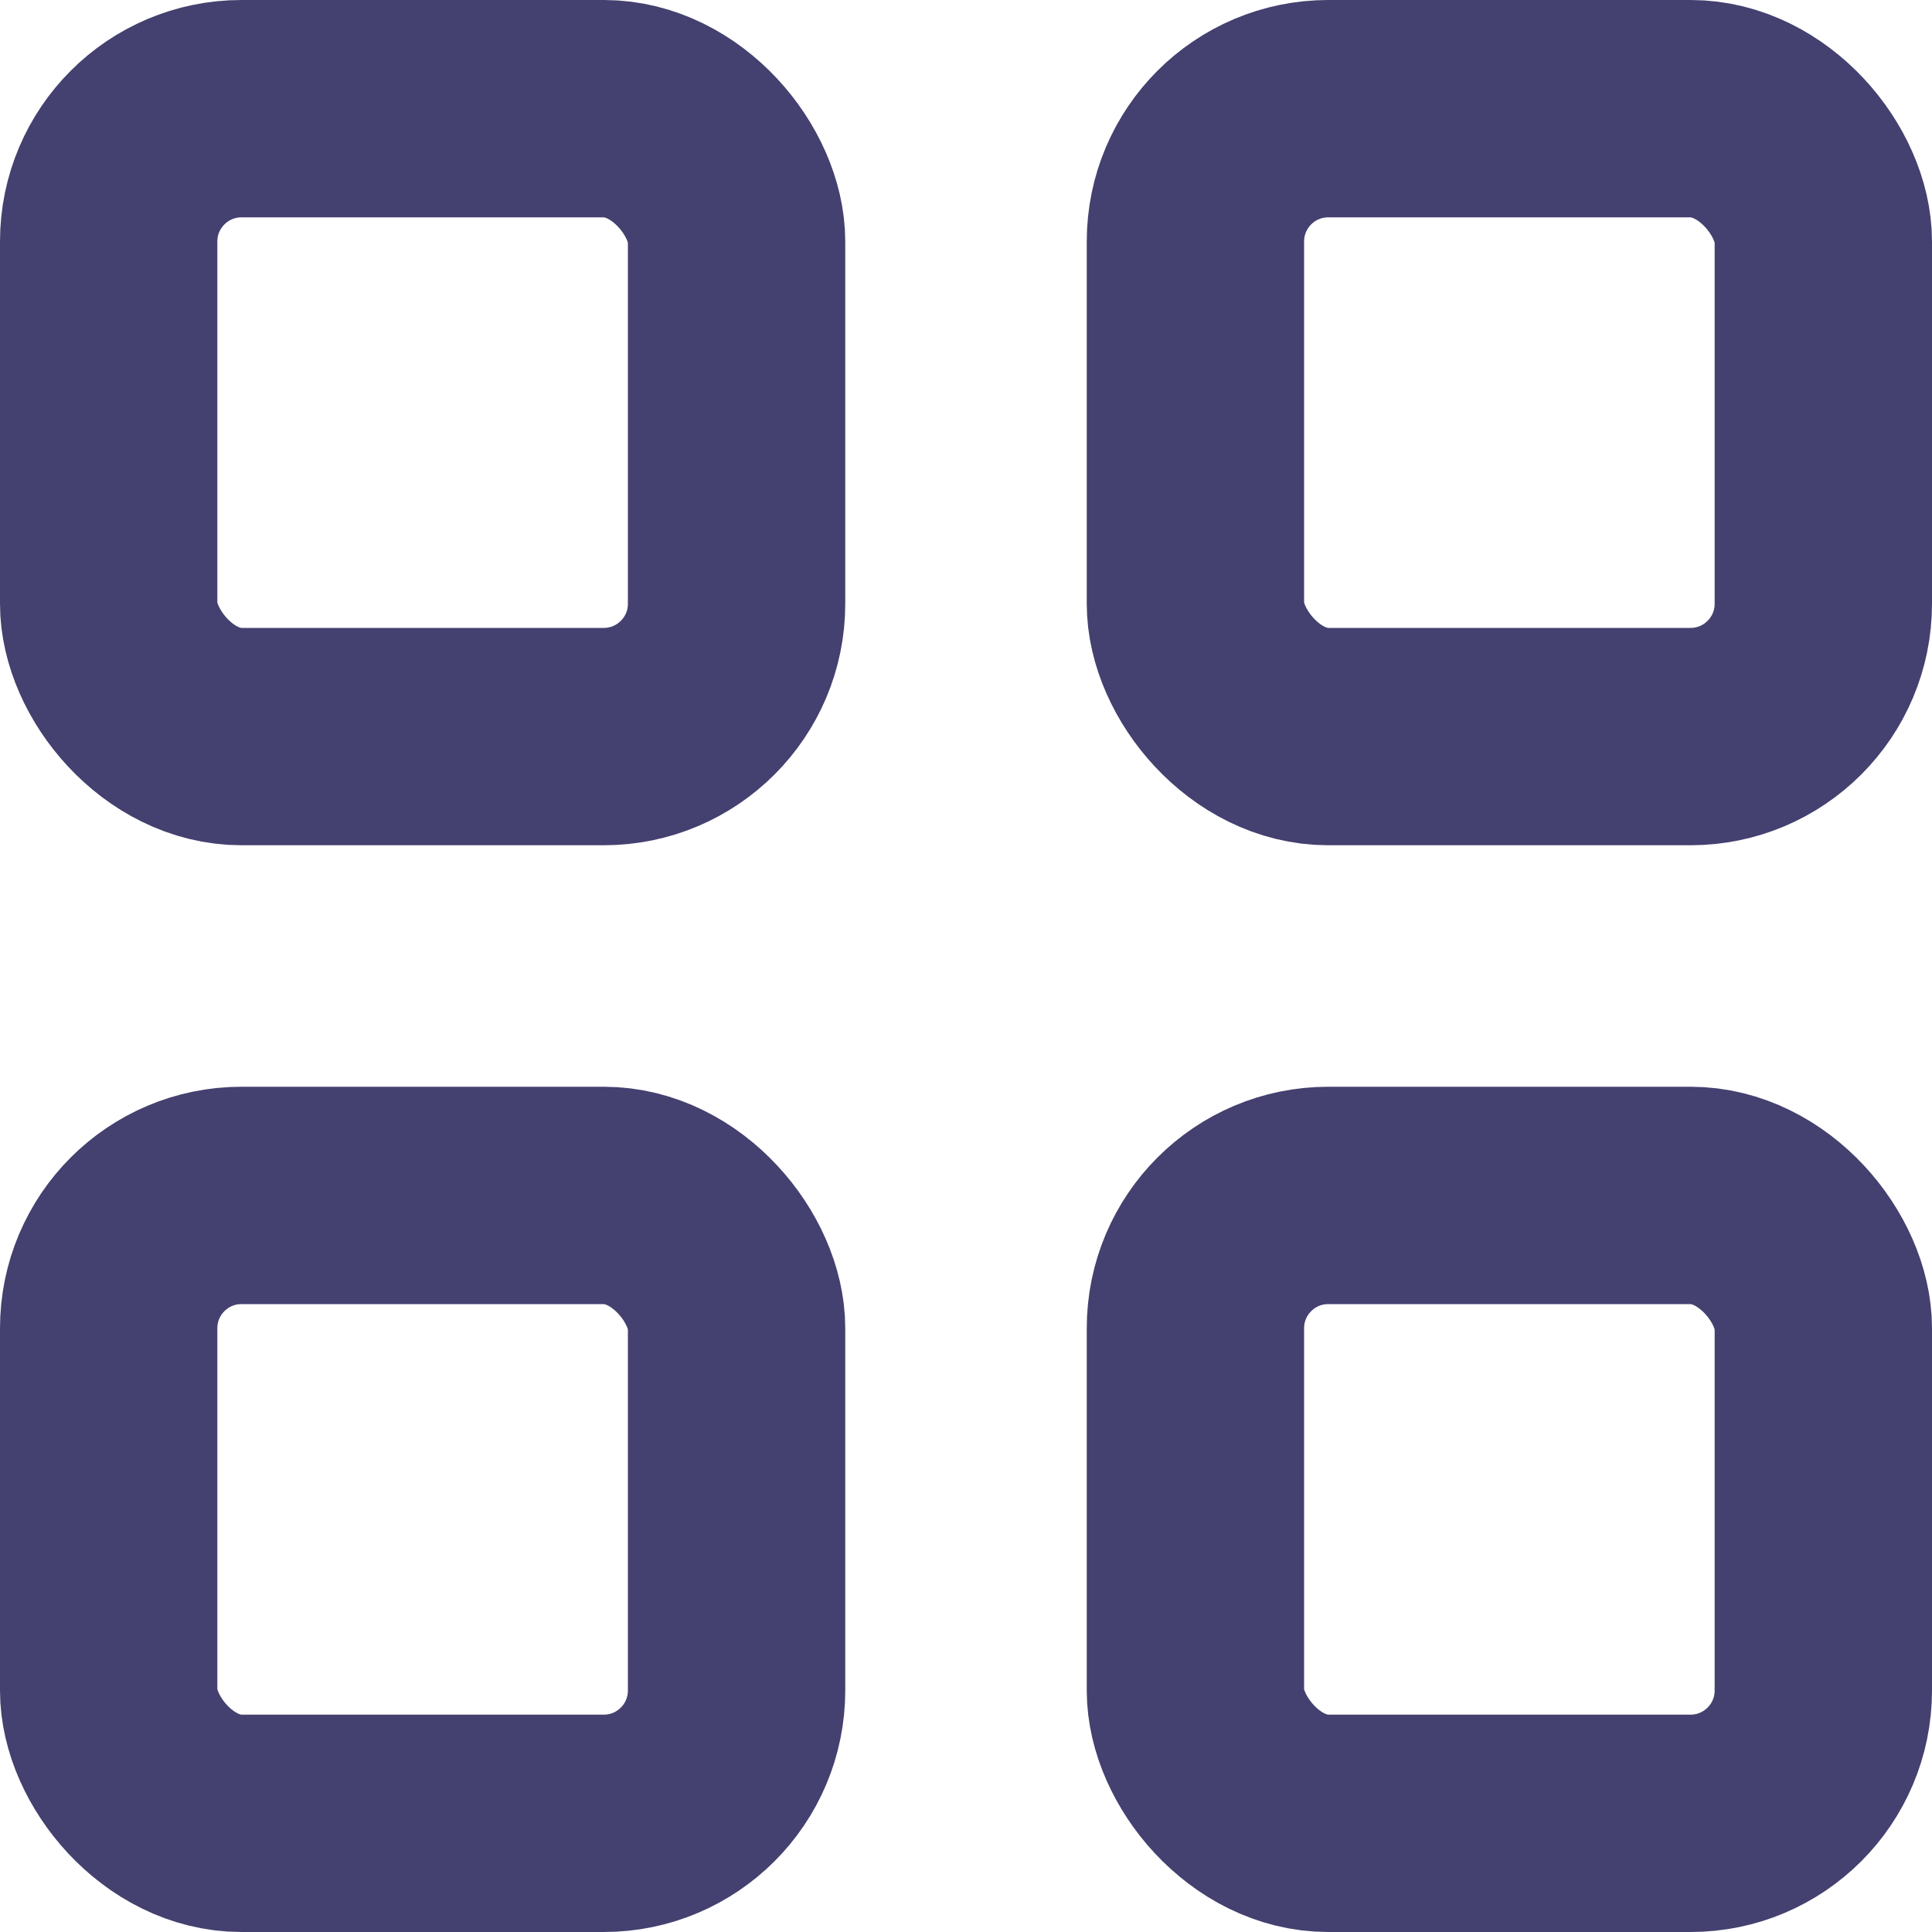 <svg width="16" height="16" viewBox="0 0 16 16" fill="none" xmlns="http://www.w3.org/2000/svg">
<rect x="0.9" y="0.9" width="5.2" height="5.2" rx="1.1" stroke="#44406F" stroke-width="1.8"/>
<rect x="9.9" y="0.9" width="5.2" height="5.2" rx="1.1" stroke="#44406F" stroke-width="1.8"/>
<rect x="9.9" y="9.9" width="5.2" height="5.2" rx="1.1" stroke="#44406F" stroke-width="1.8"/>
<rect x="0.9" y="9.9" width="5.2" height="5.2" rx="1.1" stroke="#44406F" stroke-width="1.8"/>
</svg>
